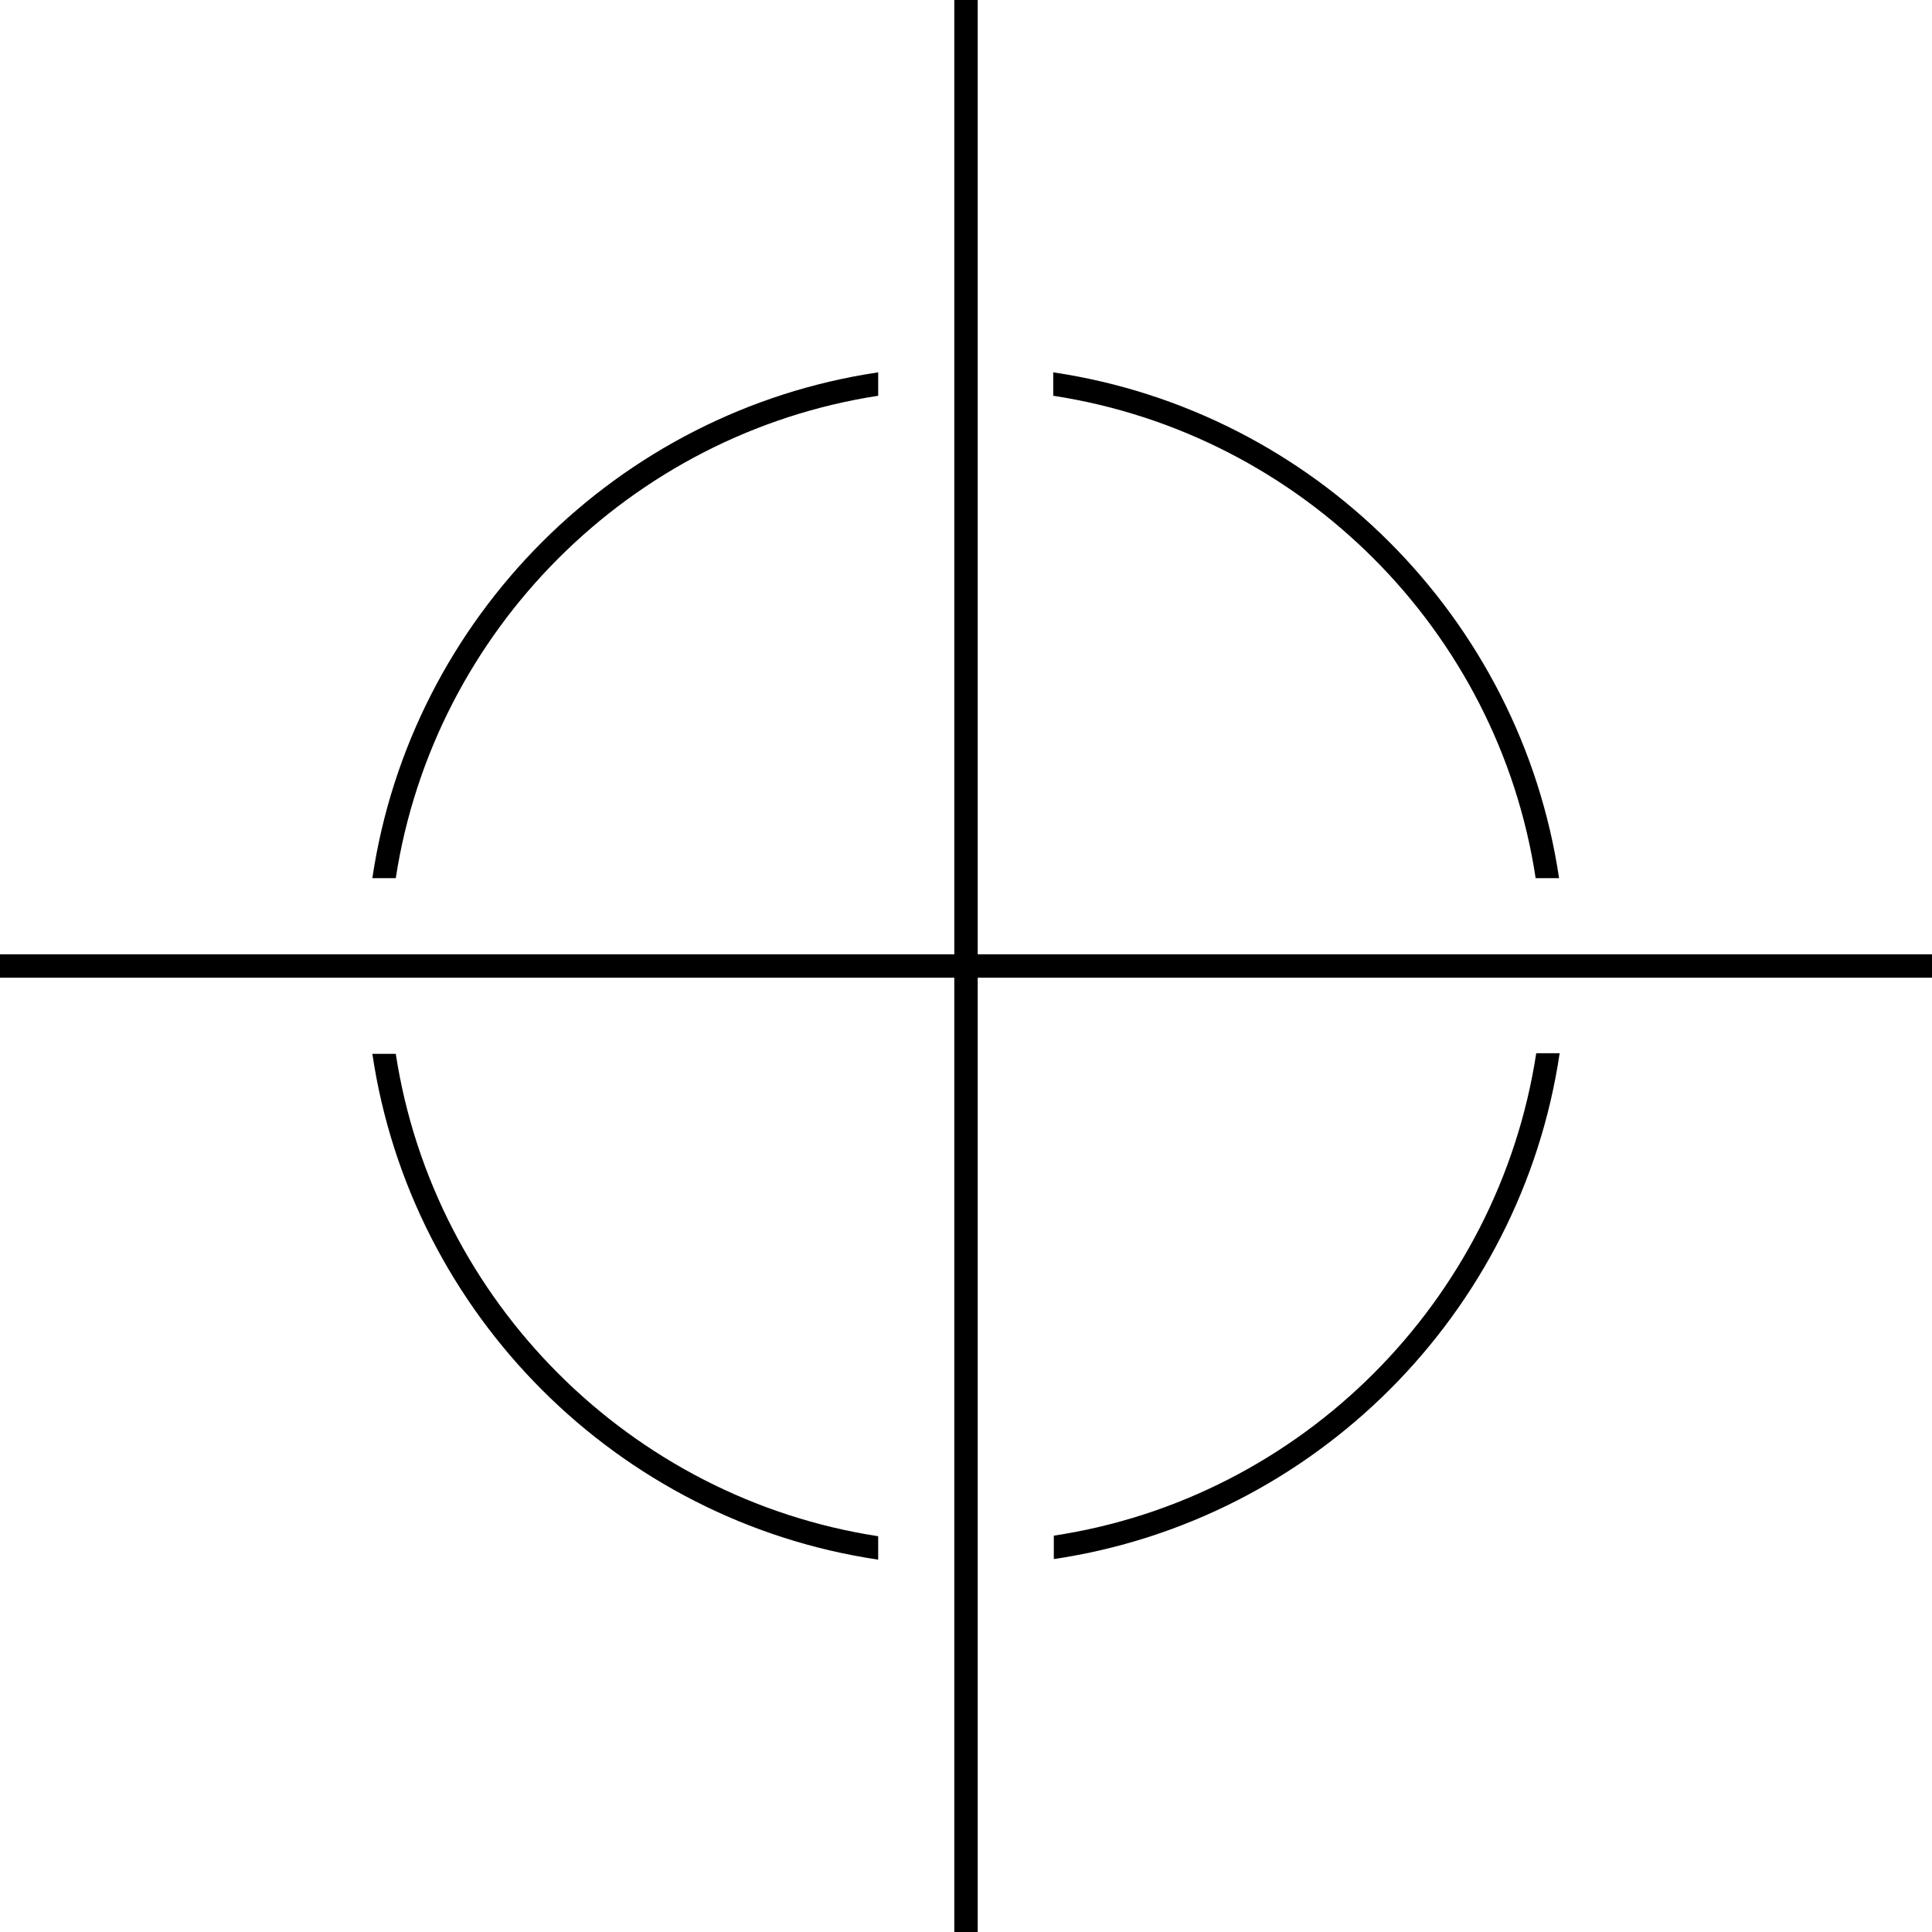 <?xml version="1.0" encoding="UTF-8"?> <!-- Generator: Adobe Illustrator 22.1.0, SVG Export Plug-In . SVG Version: 6.00 Build 0) --> <svg xmlns="http://www.w3.org/2000/svg" xmlns:xlink="http://www.w3.org/1999/xlink" id="Слой_1" x="0px" y="0px" viewBox="0 0 330 330" style="enable-background:new 0 0 330 330;" xml:space="preserve"> <g> <path d="M262.3,150h4c-6.6-44.5-41.9-79.8-86.4-86.4v4C222.3,74.1,255.9,107.7,262.3,150z"></path> <path d="M150,67.6v-4c-44.5,6.6-79.8,41.9-86.4,86.4h4C74.1,107.7,107.7,74.1,150,67.6z"></path> <path d="M67.6,180h-4c6.6,44.5,41.9,79.8,86.4,86.4v-4C107.7,255.9,74.1,222.3,67.6,180z"></path> <path d="M180,262.3v4c44.5-6.6,79.8-41.9,86.4-86.4h-4C255.9,222.3,222.3,255.9,180,262.3z"></path> <polygon points="167,163 167,0 163,0 163,163 0,163 0,167 163,167 163,330 167,330 167,167 330,167 330,163 "></polygon> </g> </svg> 